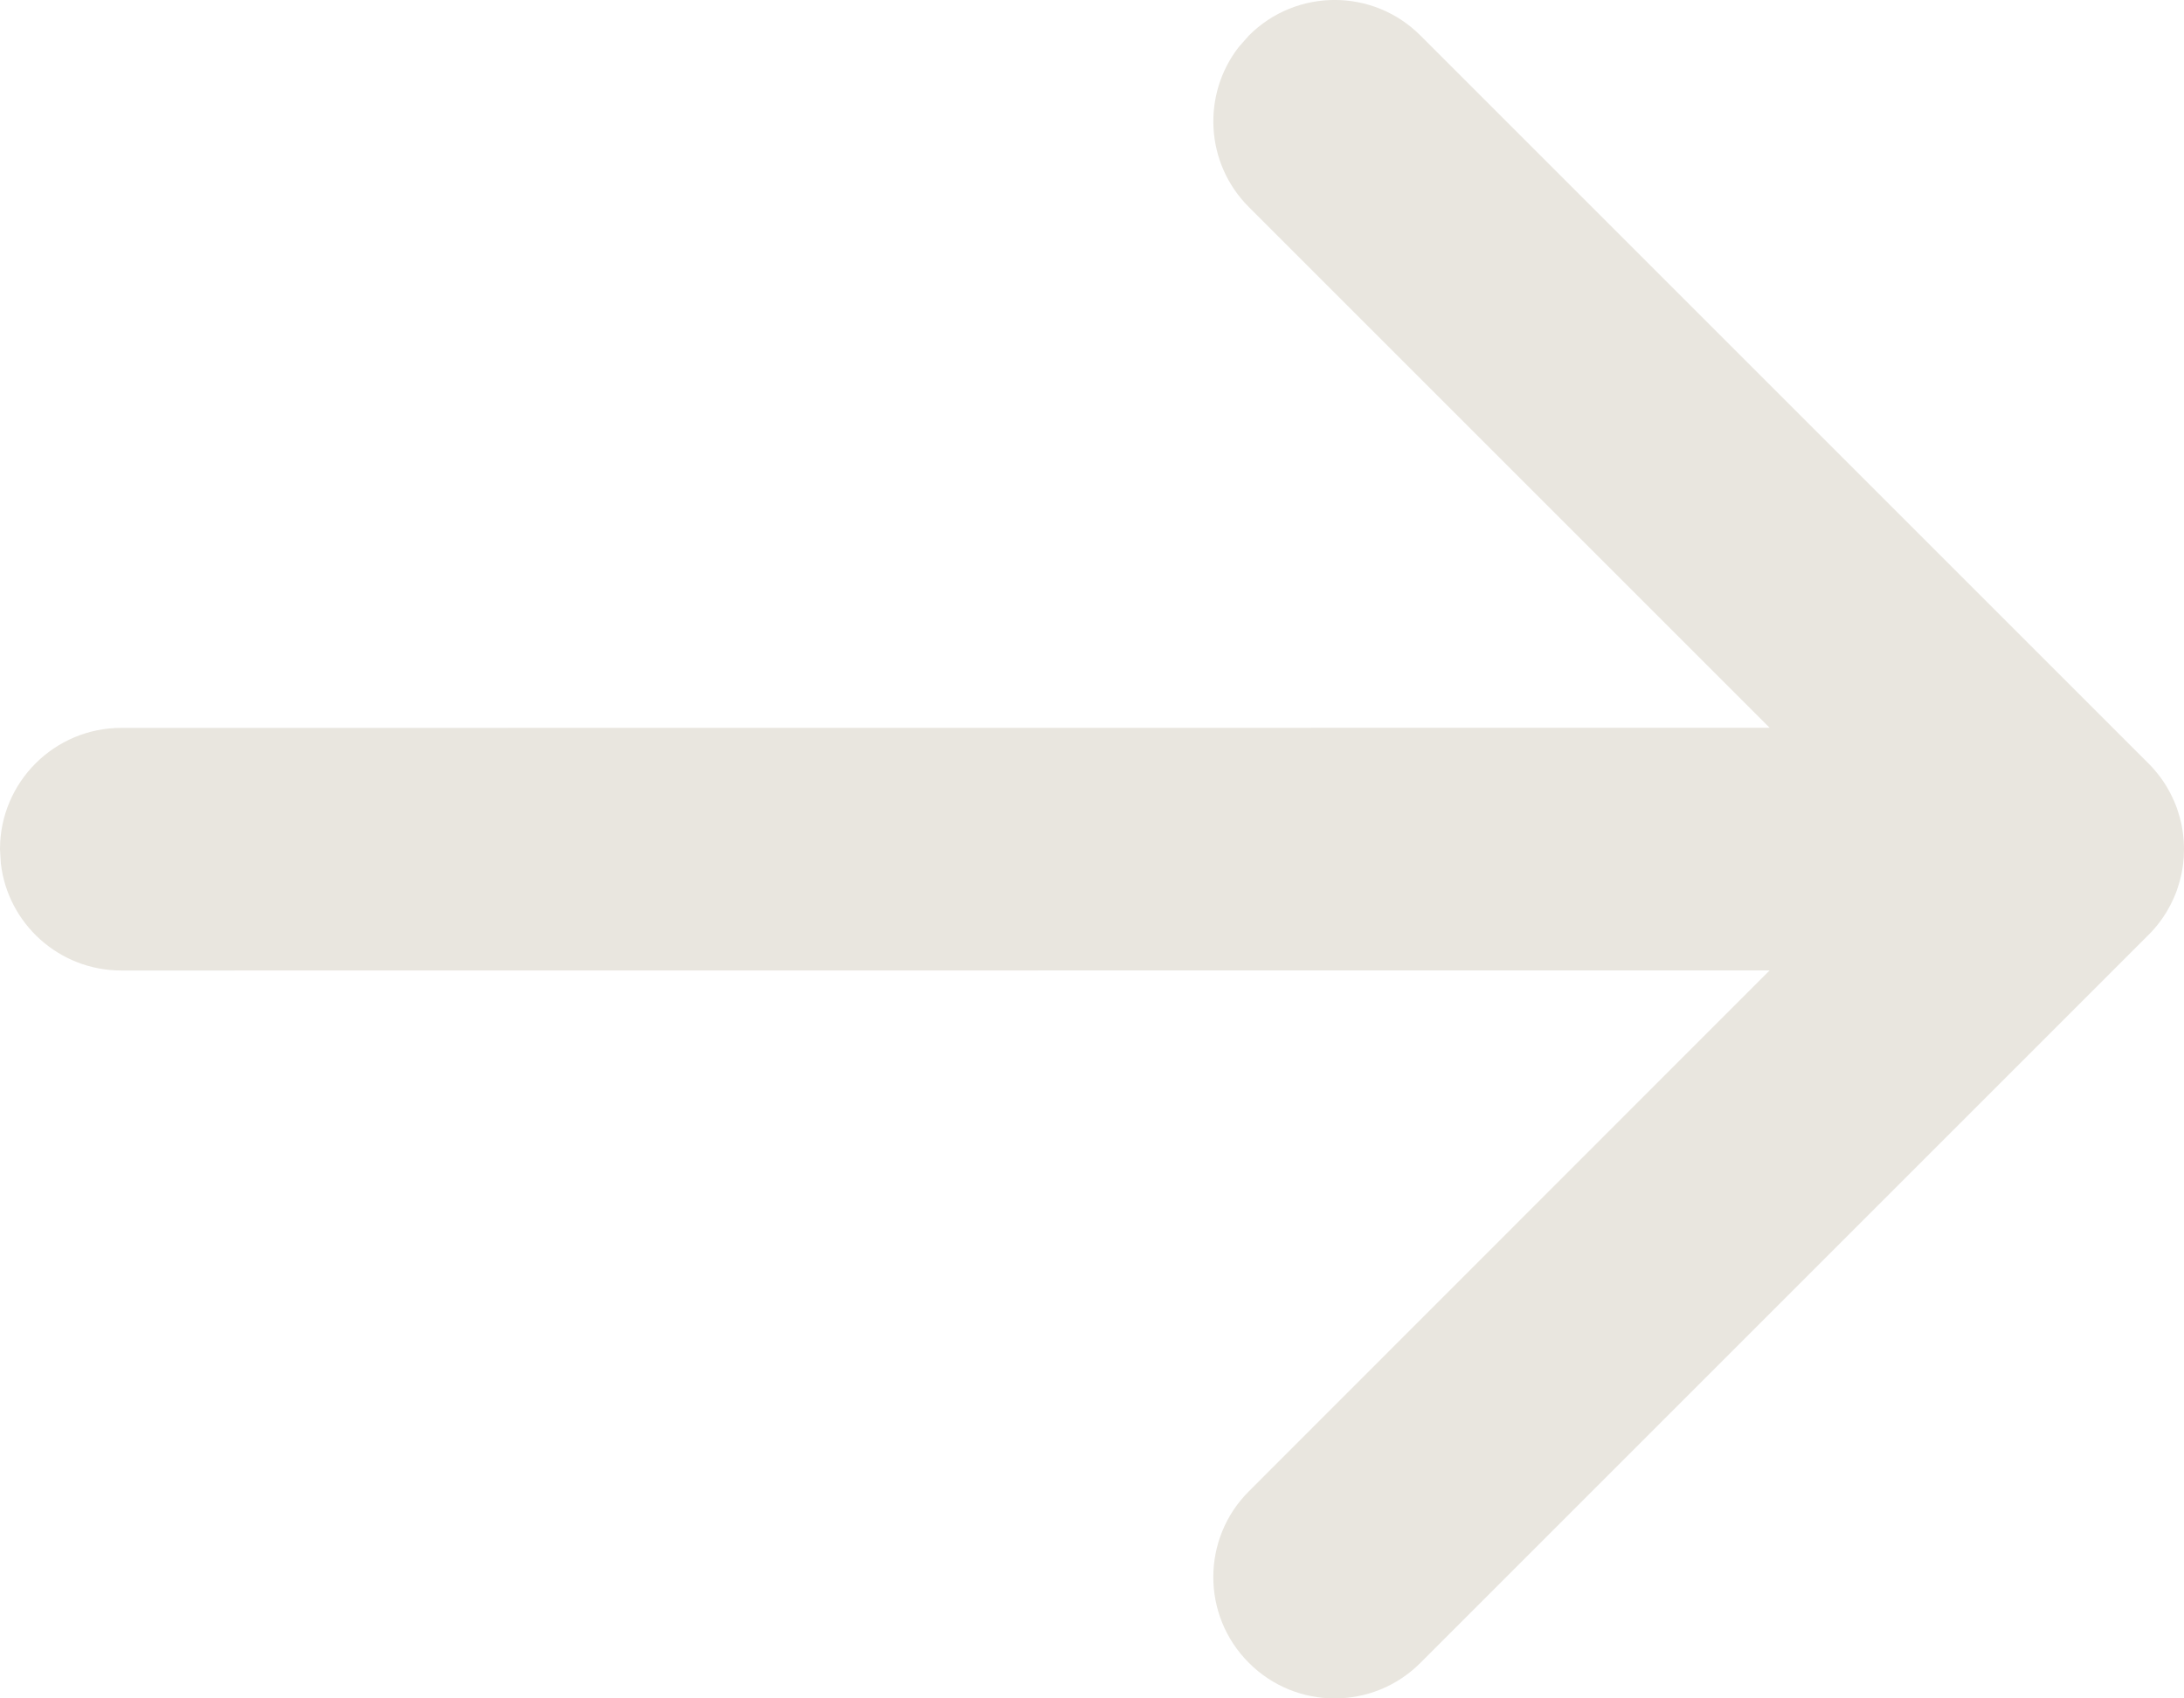 <?xml version="1.0" encoding="UTF-8"?>
<svg width="18px" height="14px" viewBox="0 0 18 14" version="1.1" xmlns="http://www.w3.org/2000/svg" xmlns:xlink="http://www.w3.org/1999/xlink">
    <!-- Generator: Sketch 58 (84663) - https://sketch.com -->
    <title>Combined Shape</title>
    <desc>Created with Sketch.</desc>
    <defs>
        <path d="M160.293,8.293 C160.683,7.902 161.317,7.902 161.707,8.293 L161.707,8.293 L167.707,14.293 C167.736,14.321 167.762,14.352 167.787,14.383 C167.793,14.39 167.798,14.397 167.804,14.405 C167.822,14.429 167.838,14.454 167.854,14.479 C167.861,14.491 167.869,14.504 167.875,14.516 C167.886,14.536 167.897,14.556 167.906,14.577 C167.914,14.594 167.922,14.611 167.929,14.629 C167.937,14.648 167.944,14.668 167.95,14.688 C167.955,14.703 167.96,14.719 167.964,14.734 C167.97,14.756 167.975,14.777 167.98,14.799 C167.983,14.817 167.986,14.834 167.989,14.852 C167.996,14.9 168,14.949 168,15 L167.996,14.915 C167.998,14.932 167.999,14.949 167.999,14.967 L168,15 C168,15.011 168,15.022 167.999,15.033 C167.999,15.05 167.998,15.068 167.996,15.086 C167.994,15.108 167.992,15.129 167.989,15.149 C167.986,15.166 167.983,15.183 167.98,15.201 C167.975,15.223 167.97,15.244 167.964,15.266 C167.96,15.281 167.955,15.297 167.95,15.312 C167.944,15.332 167.937,15.352 167.929,15.371 C167.922,15.389 167.914,15.406 167.906,15.423 C167.897,15.444 167.886,15.464 167.875,15.484 C167.869,15.496 167.861,15.509 167.854,15.521 C167.838,15.546 167.822,15.571 167.804,15.595 C167.775,15.634 167.743,15.672 167.707,15.707 L167.787,15.617 C167.785,15.62 167.783,15.623 167.78,15.625 L167.707,15.707 L161.707,21.707 C161.317,22.098 160.683,22.098 160.293,21.707 C159.902,21.317 159.902,20.683 160.293,20.293 L160.293,20.293 L164.585,15.999 L151,16 C150.487,16 150.064,15.614 150.007,15.117 L150,15 C150,14.448 150.448,14 151,14 L151,14 L164.585,13.999 L160.293,9.707 C159.932,9.347 159.905,8.779 160.21,8.387 Z" id="path-1"></path>
    </defs>
    <g id="Page-1" stroke="none" stroke-width="1" fill="none" fill-rule="evenodd">
        <g id="Desktop-HD-Copy" transform="translate(-345, -667)">
            <g id="Group-3" transform="translate(195, 659)">
                <g id="Group-11">
                    <g id="Group-13">
                        <mask id="mask-2" fill="white">
                            <use xlink:href="#path-1"></use>
                        </mask>
                        <use id="Combined-Shape" fill="#E9E6DF" fill-rule="nonzero" xlink:href="#path-1"></use>
                    </g>
                </g>
            </g>
        </g>
    </g>
</svg>